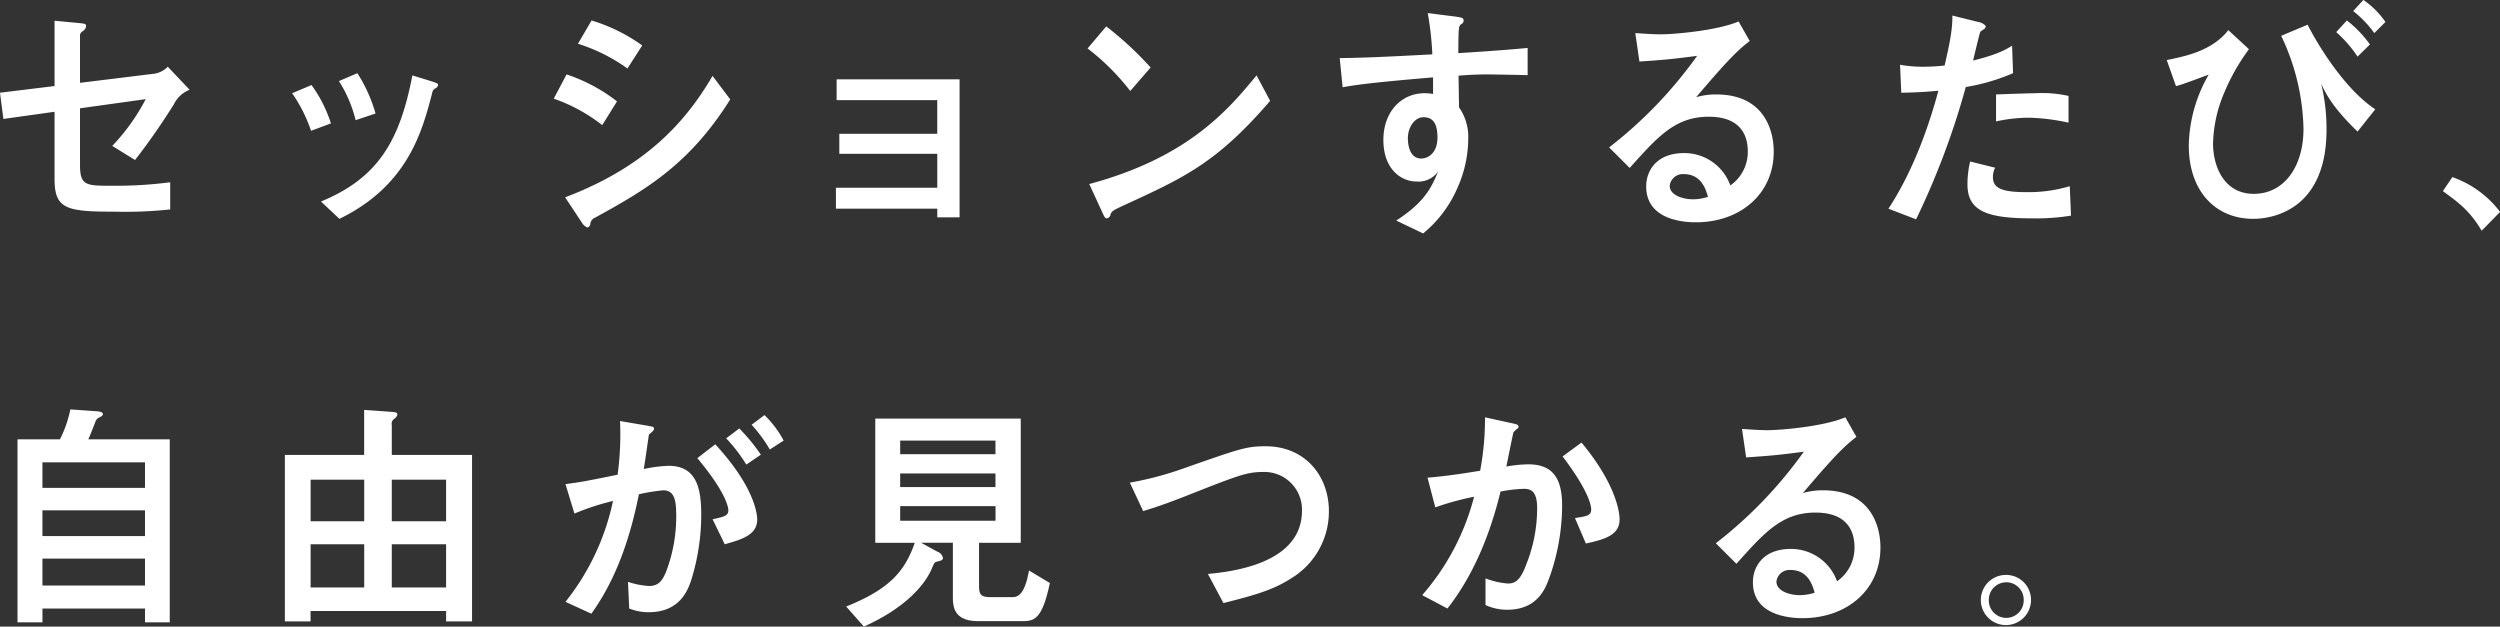 <svg height="101.31" viewBox="0 0 404.187 101.31" width="404.187" xmlns="http://www.w3.org/2000/svg"><rect x="0" y="0" width="404.187" height="101.31" fill="#333333" stroke="none"/><path d="m131.873 1381.4a.81.81 0 0 1 .47-.84 1.139 1.139 0 0 0 .51-.8c0-.4-.157-.4-1.333-.52l-3.763-.36v10.56l-8.82 1.08.549 4.24 8.271-1.16v10.88c0 4.87 1.96 5.27 9.682 5.27a68.79 68.79 0 0 0 9.016-.36v-4.39a68.049 68.049 0 0 1 -9.447.56c-4.116 0-5.135 0-5.135-3.32v-9.2l10.623-1.48a32.632 32.632 0 0 1 -5.41 7.56l3.685 2.28a107.91 107.91 0 0 0 6.272-9 4.794 4.794 0 0 1 2.548-2.36l-3.528-3.72a3.855 3.855 0 0 1 -2.469 1.16l-11.721 1.44zm40.568 14.08a21.909 21.909 0 0 0 -3.136-6.2l-3.136 1.32a24.34 24.34 0 0 1 3.057 6.08zm7.213-1.6a24.383 24.383 0 0 0 -2.94-6.52l-2.98 1.28a20.931 20.931 0 0 1 2.7 6.32zm-5.841 17.03c11.211-5.44 13.445-14.43 15.013-20.39a.856.856 0 0 1 .471-.68.807.807 0 0 0 .47-.56c0-.24-.274-.36-1.176-.64l-2.979-.92c-2.039 10.52-5.488 16.56-14.778 20.39zm48.957-28.03a27.621 27.621 0 0 0 -8.193-4.04l-2.195 3.76a28.453 28.453 0 0 1 8 4zm-4.077 9.04a27.387 27.387 0 0 0 -8.154-4.36l-2.077 3.92a27.1 27.1 0 0 1 7.84 4.28zm-5.684 19.59a1.8 1.8 0 0 0 .9.8.634.634 0 0 0 .471-.6 1.232 1.232 0 0 1 .784-1c8.153-4.48 15.248-8.59 21.834-19.11l-2.861-3.8c-4.391 7.56-10.976 14.76-23.834 19.63zm61.069-23.15h-19.878v3.36h16.268v5.44h-15.833v3.24h15.837v5.48h-16.386v3.39h16.386v1.4h3.606zm30.886-1.92a54.263 54.263 0 0 0 -7.174-6.64l-3.018 3.56a37.687 37.687 0 0 1 6.9 6.88zm17.13 1.28c-4.508 5.44-10.937 13.24-27.048 17.56l1.96 4.27c.51 1.12.588 1.28.9 1.28a.763.763 0 0 0 .588-.68c.235-.52.431-.64 2.352-1.52 9.643-4.43 14.857-6.83 23.441-16.79zm27.671-10.08a49.554 49.554 0 0 1 .745 6.68c-8.428.44-11.211.56-14.974.6l.47 4.72c1.294-.24 3.568-.68 14.622-1.6v2.68a8.049 8.049 0 0 0 -1.333-.12c-3.92 0-6.7 3.12-6.7 7.56 0 4.52 2.666 6.72 5.41 6.72a3.875 3.875 0 0 0 3.449-1.64c-1.058 2.51-2.078 4.91-6.781 7.95l4.351 2.08a19.4 19.4 0 0 0 5.527-7.32 19.624 19.624 0 0 0 1.764-7.99 8.332 8.332 0 0 0 -1.49-5.08l-.078-5.12c1.607-.12 2.979-.2 4.586-.2.863 0 5.214.08 6.586.12v-4.4c-3.763.36-7.448.6-11.211.84.039-4.2.039-4.36.47-4.68a.664.664 0 0 0 .392-.52c0-.52-.2-.56-1.725-.76zm-.7 16.84c1.333 0 2.273.72 2.273 3.28 0 2.68-1.685 3.4-2.626 3.4-2.038 0-2.156-2.64-2.156-3.24-.005-1.92 1.171-3.44 2.504-3.44zm33.355 8.2c4.508-5.04 7.37-8.28 12.779-8.28s6.312 3.32 6.312 5.6a6.582 6.582 0 0 1 -2.823 5.51 7.885 7.885 0 0 0 -7.487-5.23c-4.39 0-6.115 2.8-6.115 5.39 0 5.12 5.409 5.8 8.036 5.8 7.095 0 12.583-4.52 12.583-11.43 0-3.36-1.49-9.24-9.29-9.24a11.558 11.558 0 0 0 -3.254.44c4.077-4.76 6.272-7.28 8.663-9.08l-1.8-3.16c-3.45 1.48-10.388 2.08-12.622 2.08-1.1 0-2.98-.12-4.077-.2l.666 4.6c4.155-.28 5.371-.4 9.33-.92a70.066 70.066 0 0 1 -14.23 14.8zm12.662 4.67a7.809 7.809 0 0 1 -2.431.4c-1.685 0-3.763-.68-3.763-2.19a2.133 2.133 0 0 1 2.274-1.88c2.856 0 3.562 2.48 3.915 3.67zm39.509-29.31c0 2-.235 3.64-1.254 8.08a30.709 30.709 0 0 1 -3.41.2 20.764 20.764 0 0 1 -3.8-.32l.2 4.52c2.509-.04 3.763-.12 6-.32-.941 3.44-3.332 11.84-8.075 19.07l4.468 1.72a125.633 125.633 0 0 0 8.036-21.39 32.676 32.676 0 0 0 7.644-2.24l-.157-4.44c-.979.6-2.273 1.4-6.311 2.4.157-.6 1.059-4.48 1.176-4.64.079-.12.628-.44.745-.56a.579.579 0 0 0 .118-.4 1.989 1.989 0 0 0 -1.216-.64zm18.777 13a19.3 19.3 0 0 0 -5.253-.44c-.9 0-5.449.16-6.468.2v4.36a25.128 25.128 0 0 1 5.371-.6 33.656 33.656 0 0 1 6.35.8zm.2 14.59a23.166 23.166 0 0 1 -7.252.96c-4.351 0-5.174-.96-5.174-2.47a3.4 3.4 0 0 1 .352-1.48l-4.037-1a16.525 16.525 0 0 0 -.431 3.68c0 4.31 3.1 5.51 10.388 5.51a34.431 34.431 0 0 0 6.35-.44zm48.526-22.91a18.279 18.279 0 0 0 -3.724-3.88l-1.725 1.88a20.075 20.075 0 0 1 3.45 3.96zm2.508-3.64a13.845 13.845 0 0 0 -3.567-3.56l-1.646 1.8a17.1 17.1 0 0 1 3.41 3.56zm-25.4 1.32c-2.587 3.32-6.821 4.2-9.957 4.84l1.49 4.2c.784-.12 4.469-1.56 5.292-1.84a23.623 23.623 0 0 0 -3.215 11.48c0 7.27 4.234 11.83 10.428 11.83 3.1 0 11.838-1.44 11.838-14.43a31 31 0 0 0 -.862-7.4c.7 1.48 1.8 3.8 5.88 7.72l2.861-3.6c-5.253-3.48-9.682-11.16-10.937-13.68l-4.272 1.8a36.457 36.457 0 0 1 3.606 15.04c0 6.12-3.136 10.51-8.036 10.51-4.861 0-6.586-4.51-6.586-8.15a22.108 22.108 0 0 1 1.843-8.28 33.467 33.467 0 0 1 3.959-6.96zm34.688 26.03c2.705 1.96 4.39 3.24 6.272 6.4l2.979-3.04a16.612 16.612 0 0 0 -7.722-5.63zm-380.674 40.13c.274-.6.823-2 1.176-2.92a1.1 1.1 0 0 1 .47-.56c.51-.24.706-.36.706-.6 0-.32-.471-.44-1.294-.48l-3.959-.28a19.431 19.431 0 0 1 -1.686 4.84h-6.86v29.59h4.031v-2.24h16.581v2.24h4v-29.59h-13.175zm9.172 15.64h-16.588v-4.16h16.581v4.16zm0-7.8h-16.588v-4.12h16.581v4.12zm0 15.79h-16.588v-4.35h16.581v4.35zm35.433-21.11h-12.828v26.91h4.155v-1.68h21.913v1.68h4.194v-26.91h-12.975v-4.84a.967.967 0 0 1 .392-1 1.057 1.057 0 0 0 .509-.68c0-.32-.235-.4-.9-.44l-4.469-.32v7.28zm0 10.72h-8.663v-6.72h8.663zm13.25 0h-8.791v-6.72h8.781v6.72zm-13.25 10.71h-8.663v-6.99h8.663zm13.25 0h-8.791v-6.99h8.781v6.99zm23.477 4.24c4.076-5.67 6.311-12.43 7.683-19.31a31.129 31.129 0 0 1 3.92-.64c2 0 2.117 1.96 2.117 4.36a25.032 25.032 0 0 1 -1.686 8.92c-.627 1.47-1.294 2.19-2.705 2.19a13.187 13.187 0 0 1 -3.41-.67l.2 4.31a8.317 8.317 0 0 0 3.136.6c5.213 0 6.429-3.8 6.938-5.35a35.518 35.518 0 0 0 1.568-10.36c0-4.08-.627-7.96-5.253-7.96a22.176 22.176 0 0 0 -4.037.52c.235-1.36.549-3.68.823-5.52.039-.12.549-.48.627-.6a.554.554 0 0 0 .2-.4c0-.32-.157-.32-1.489-.56l-4-.68a47.929 47.929 0 0 1 -.392 8.68c-5.135 1.04-5.723 1.16-8.428 1.52l1.451 4.76a39.984 39.984 0 0 1 6.232-2.04 38.97 38.97 0 0 1 -7.683 16.31zm27.4-25.71a29.646 29.646 0 0 0 -3.489-4.24l-2.116 1.6a25.263 25.263 0 0 1 3.253 4.24zm3.685-2.28a16.265 16.265 0 0 0 -3.1-4.12l-2.077 1.56a23.586 23.586 0 0 1 2.94 4zm-9.525 16.76c2.7-.76 5.252-1.48 5.252-4 0-.88-.431-5.28-6.781-12.16l-2.9 2.24c4.861 5.8 5.017 8.16 5.017 8.44 0 .88-.705 1.04-2.547 1.44zm49.191 4.24c-.744 4.31-2.038 4.31-2.822 4.31h-3.41c-1.647 0-1.843-.52-1.843-1.88v-6.91h6.743v-20.08h-23.52v20.08h6.389c-1.607 4.6-4.037 7.47-11.093 10.31l2.861 3.24c6.7-3 9.84-6.72 10.976-9.35.392-.96.432-1.04.863-1.16.7-.16.941-.24.941-.6a1.358 1.358 0 0 0 -.9-1l-2.627-1.44h5.136v8.71c0 1.64.157 3.96 4.116 3.96h7.252c1.96 0 3.136-.6 4.312-6.16zm-5.409-13.48h-15.416v-2.2h15.406v2.2zm0-5.32h-15.416v-2.2h15.406v2.2zm0 8.4v2.36h-15.416v-2.36h15.406zm36.844 15.67c6.076-1.52 8.585-2.36 11.682-4.47a12.619 12.619 0 0 0 5.37-10.4c0-5.64-3.8-10.48-10.231-10.48-3.136 0-4.195.4-13.211 3.56a53.247 53.247 0 0 1 -8.741 2.32l2.156 4.6c1.8-.56 3.1-.96 6.507-2.28 8.7-3.44 10.231-4.04 12.779-4.04a6.083 6.083 0 0 1 6.39 6.24c0 6.56-6.586 9.48-15.21 10.24zm36.217.88c4.116-5.24 6.86-11.79 8.585-18.91a23.388 23.388 0 0 1 3.763-.44c1.136 0 2.156.36 2.156 3.12a24.477 24.477 0 0 1 -1.764 9.12c-.98 2.68-1.882 3.07-2.979 3.07a12.8 12.8 0 0 1 -3.607-.83v4.31a8.323 8.323 0 0 0 3.528.76c4.861 0 6.154-3.44 6.743-5.03a34.85 34.85 0 0 0 2.116-11.84c0-4.92-1.96-6.64-5.488-6.64a21.106 21.106 0 0 0 -3.528.36c.275-1.36 1.02-5.04 1.137-5.52a3.987 3.987 0 0 1 .745-.68.343.343 0 0 0 .078-.28c0-.28-.235-.36-1.411-.6l-4-.88a45.409 45.409 0 0 1 -.784 8.64c-2.979.48-5.606.88-8.507 1.12l1.255 4.8a43.361 43.361 0 0 1 6.272-1.72 38.94 38.94 0 0 1 -8.389 15.91zm22.383-10.51c3.371-.72 5.449-1.48 5.449-3.92 0-.8-.314-5.36-6.155-12.4l-3.057 2.24c4.273 5.64 4.625 8 4.625 8.56 0 1-.7 1.12-2.626 1.4zm24.339 3.28c4.508-5.04 7.37-8.28 12.779-8.28s6.311 3.32 6.311 5.6a6.582 6.582 0 0 1 -2.822 5.51 7.885 7.885 0 0 0 -7.487-5.23c-4.39 0-6.115 2.8-6.115 5.39 0 5.12 5.409 5.8 8.036 5.8 7.095 0 12.583-4.52 12.583-11.43 0-3.36-1.49-9.24-9.29-9.24a11.564 11.564 0 0 0 -3.254.44c4.077-4.76 6.272-7.28 8.663-9.08l-1.8-3.16c-3.45 1.48-10.388 2.08-12.623 2.08-1.1 0-2.979-.12-4.076-.2l.666 4.6c4.155-.28 5.371-.4 9.33-.92a70.066 70.066 0 0 1 -14.23 14.8zm12.662 4.67a7.809 7.809 0 0 1 -2.431.4c-1.685 0-3.763-.68-3.763-2.2a2.133 2.133 0 0 1 2.274-1.87c2.851-0 3.557 2.47 3.91 3.67zm30.964-2.87a4.055 4.055 0 1 0 4 4.07 4.022 4.022 0 0 0 -4.01-4.07zm0 1.19a2.815 2.815 0 0 1 2.822 2.88 2.823 2.823 0 1 1 -5.645 0 2.84 2.84 0 0 1 2.813-2.88z" fill="#fff" fill-rule="evenodd" transform="translate(-118.938 -1375.53)"/></svg>